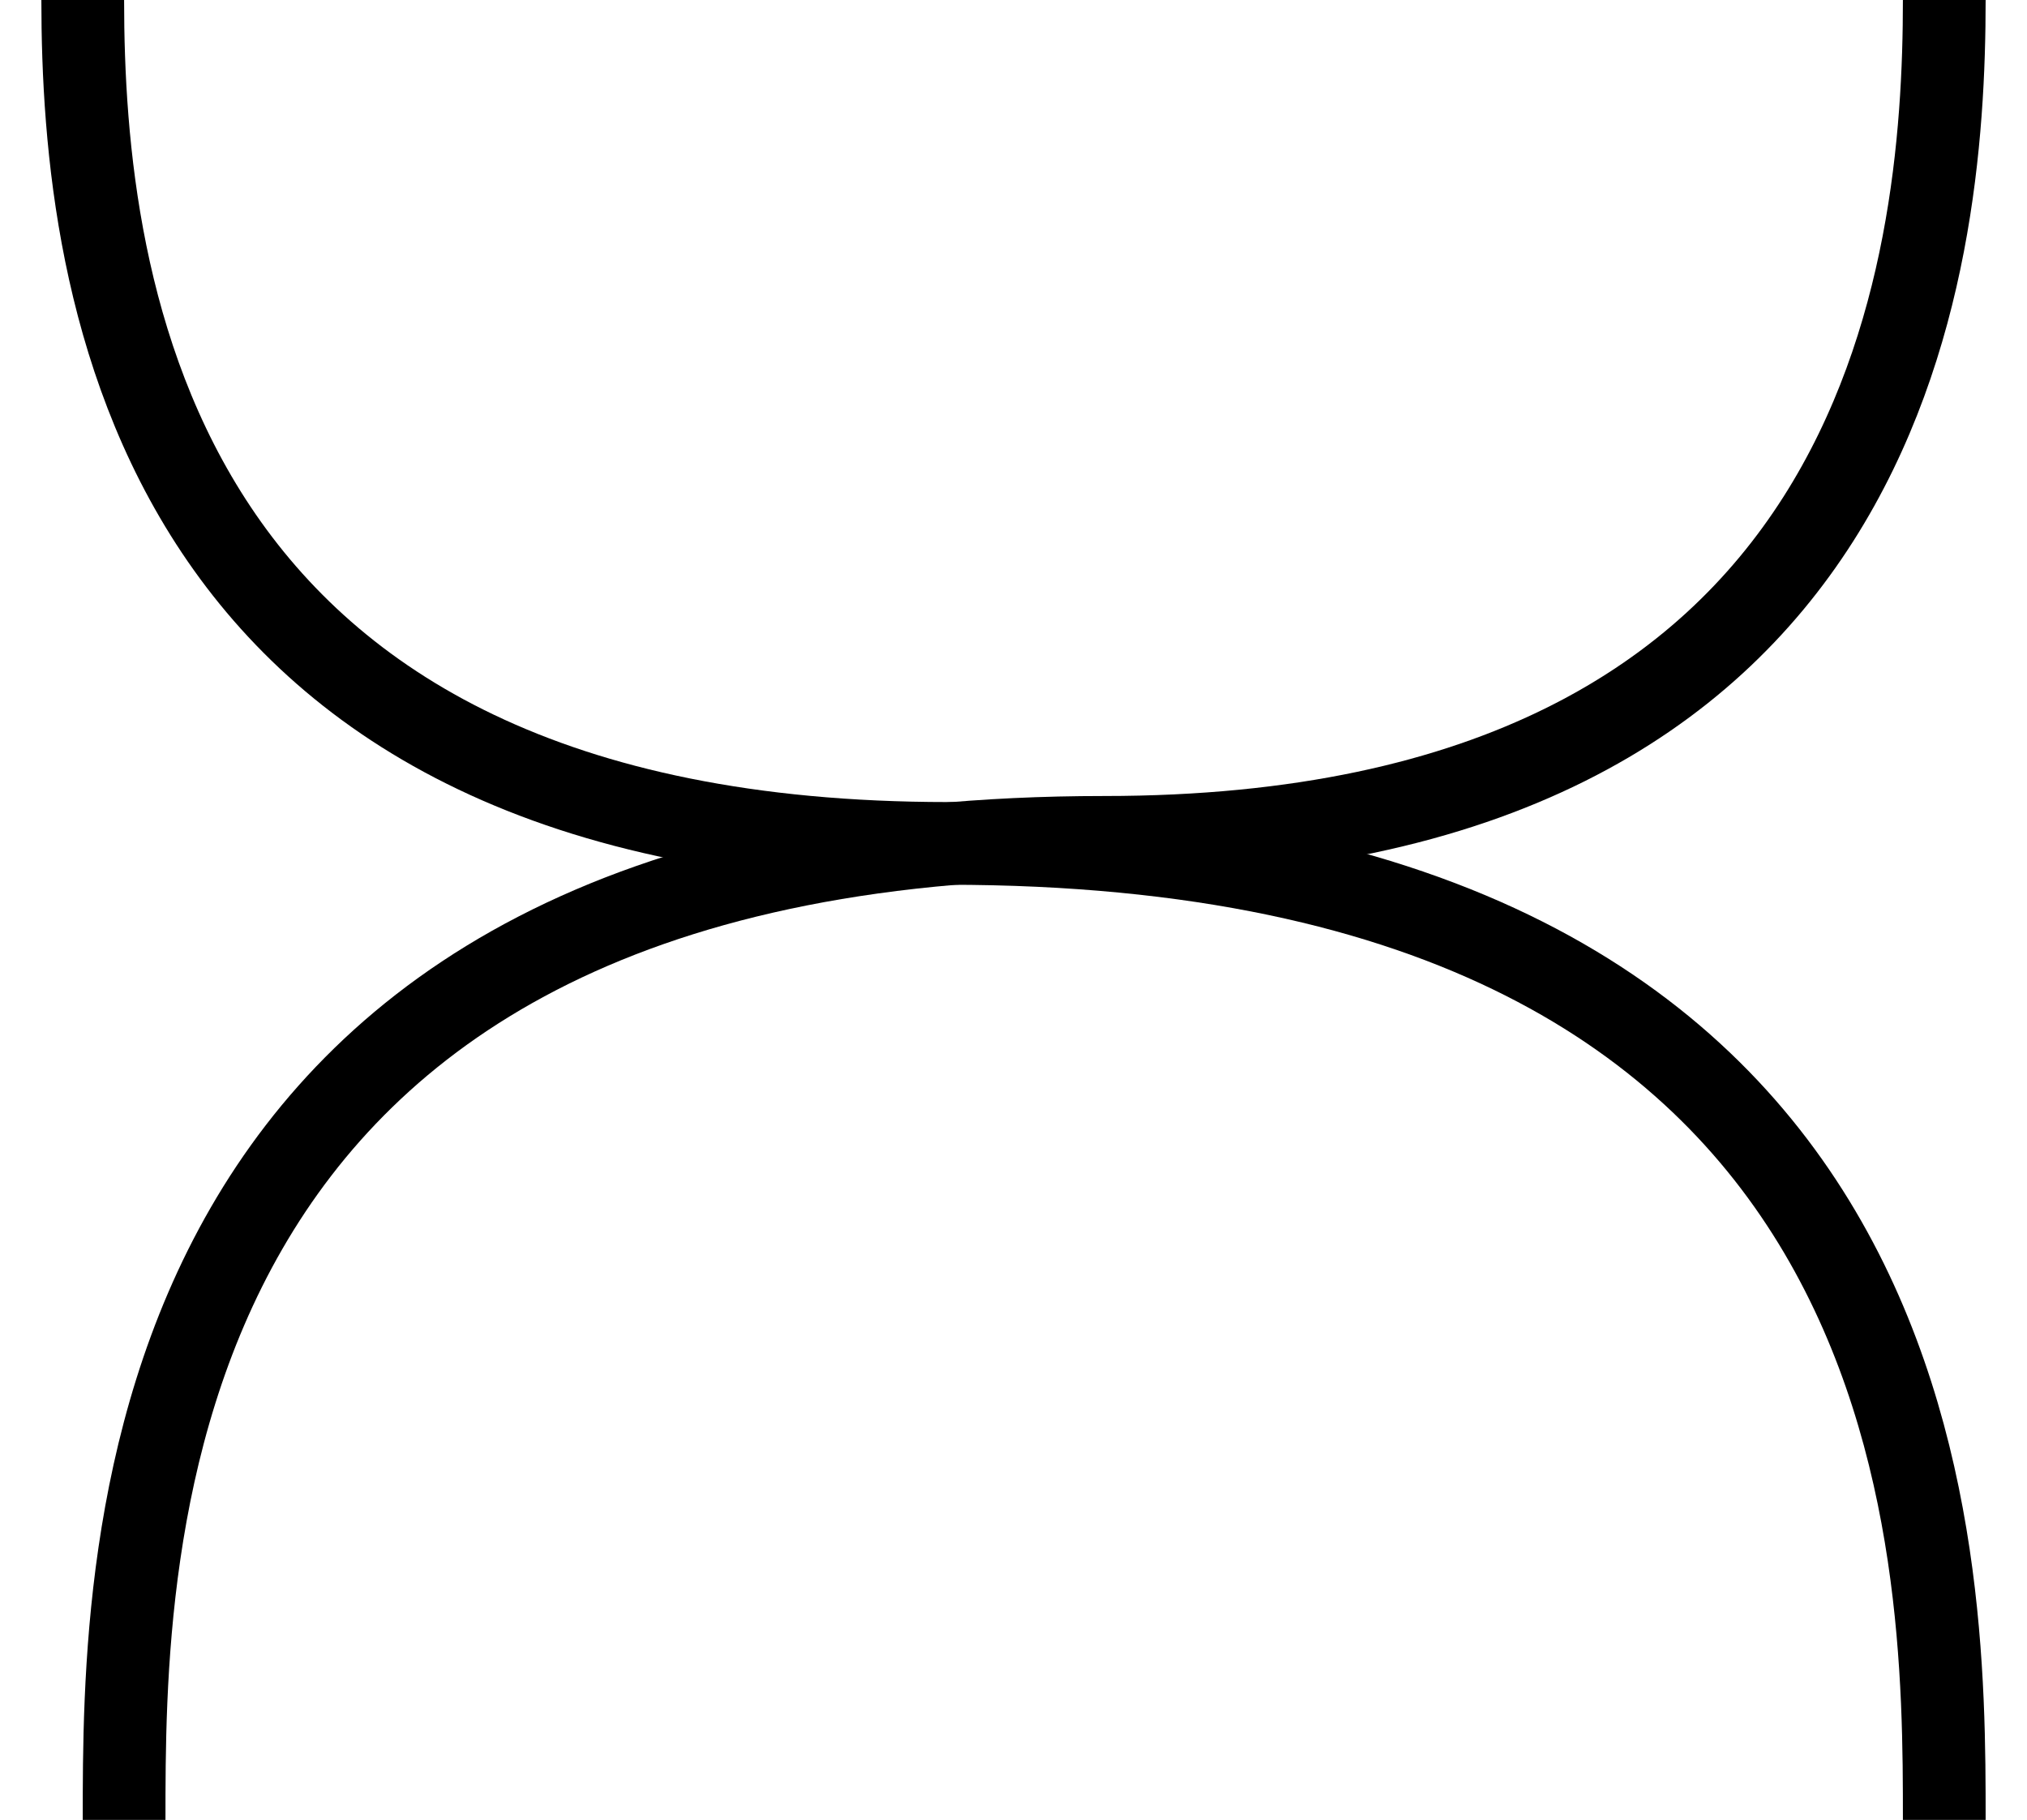 <svg width="49" height="44" viewBox="0 0 49 44" fill="none" xmlns="http://www.w3.org/2000/svg">
<path d="M2 0C2 6.976 3.641 20.391 22.912 20.391C47 20.391 47 37.561 47 44" stroke="black" stroke-width="2"/>
<path d="M47 0C47 6.479 45.646 20.245 26.692 20.245C3 20.245 3 37.522 3 44" stroke="black" stroke-width="2"/>
</svg>
